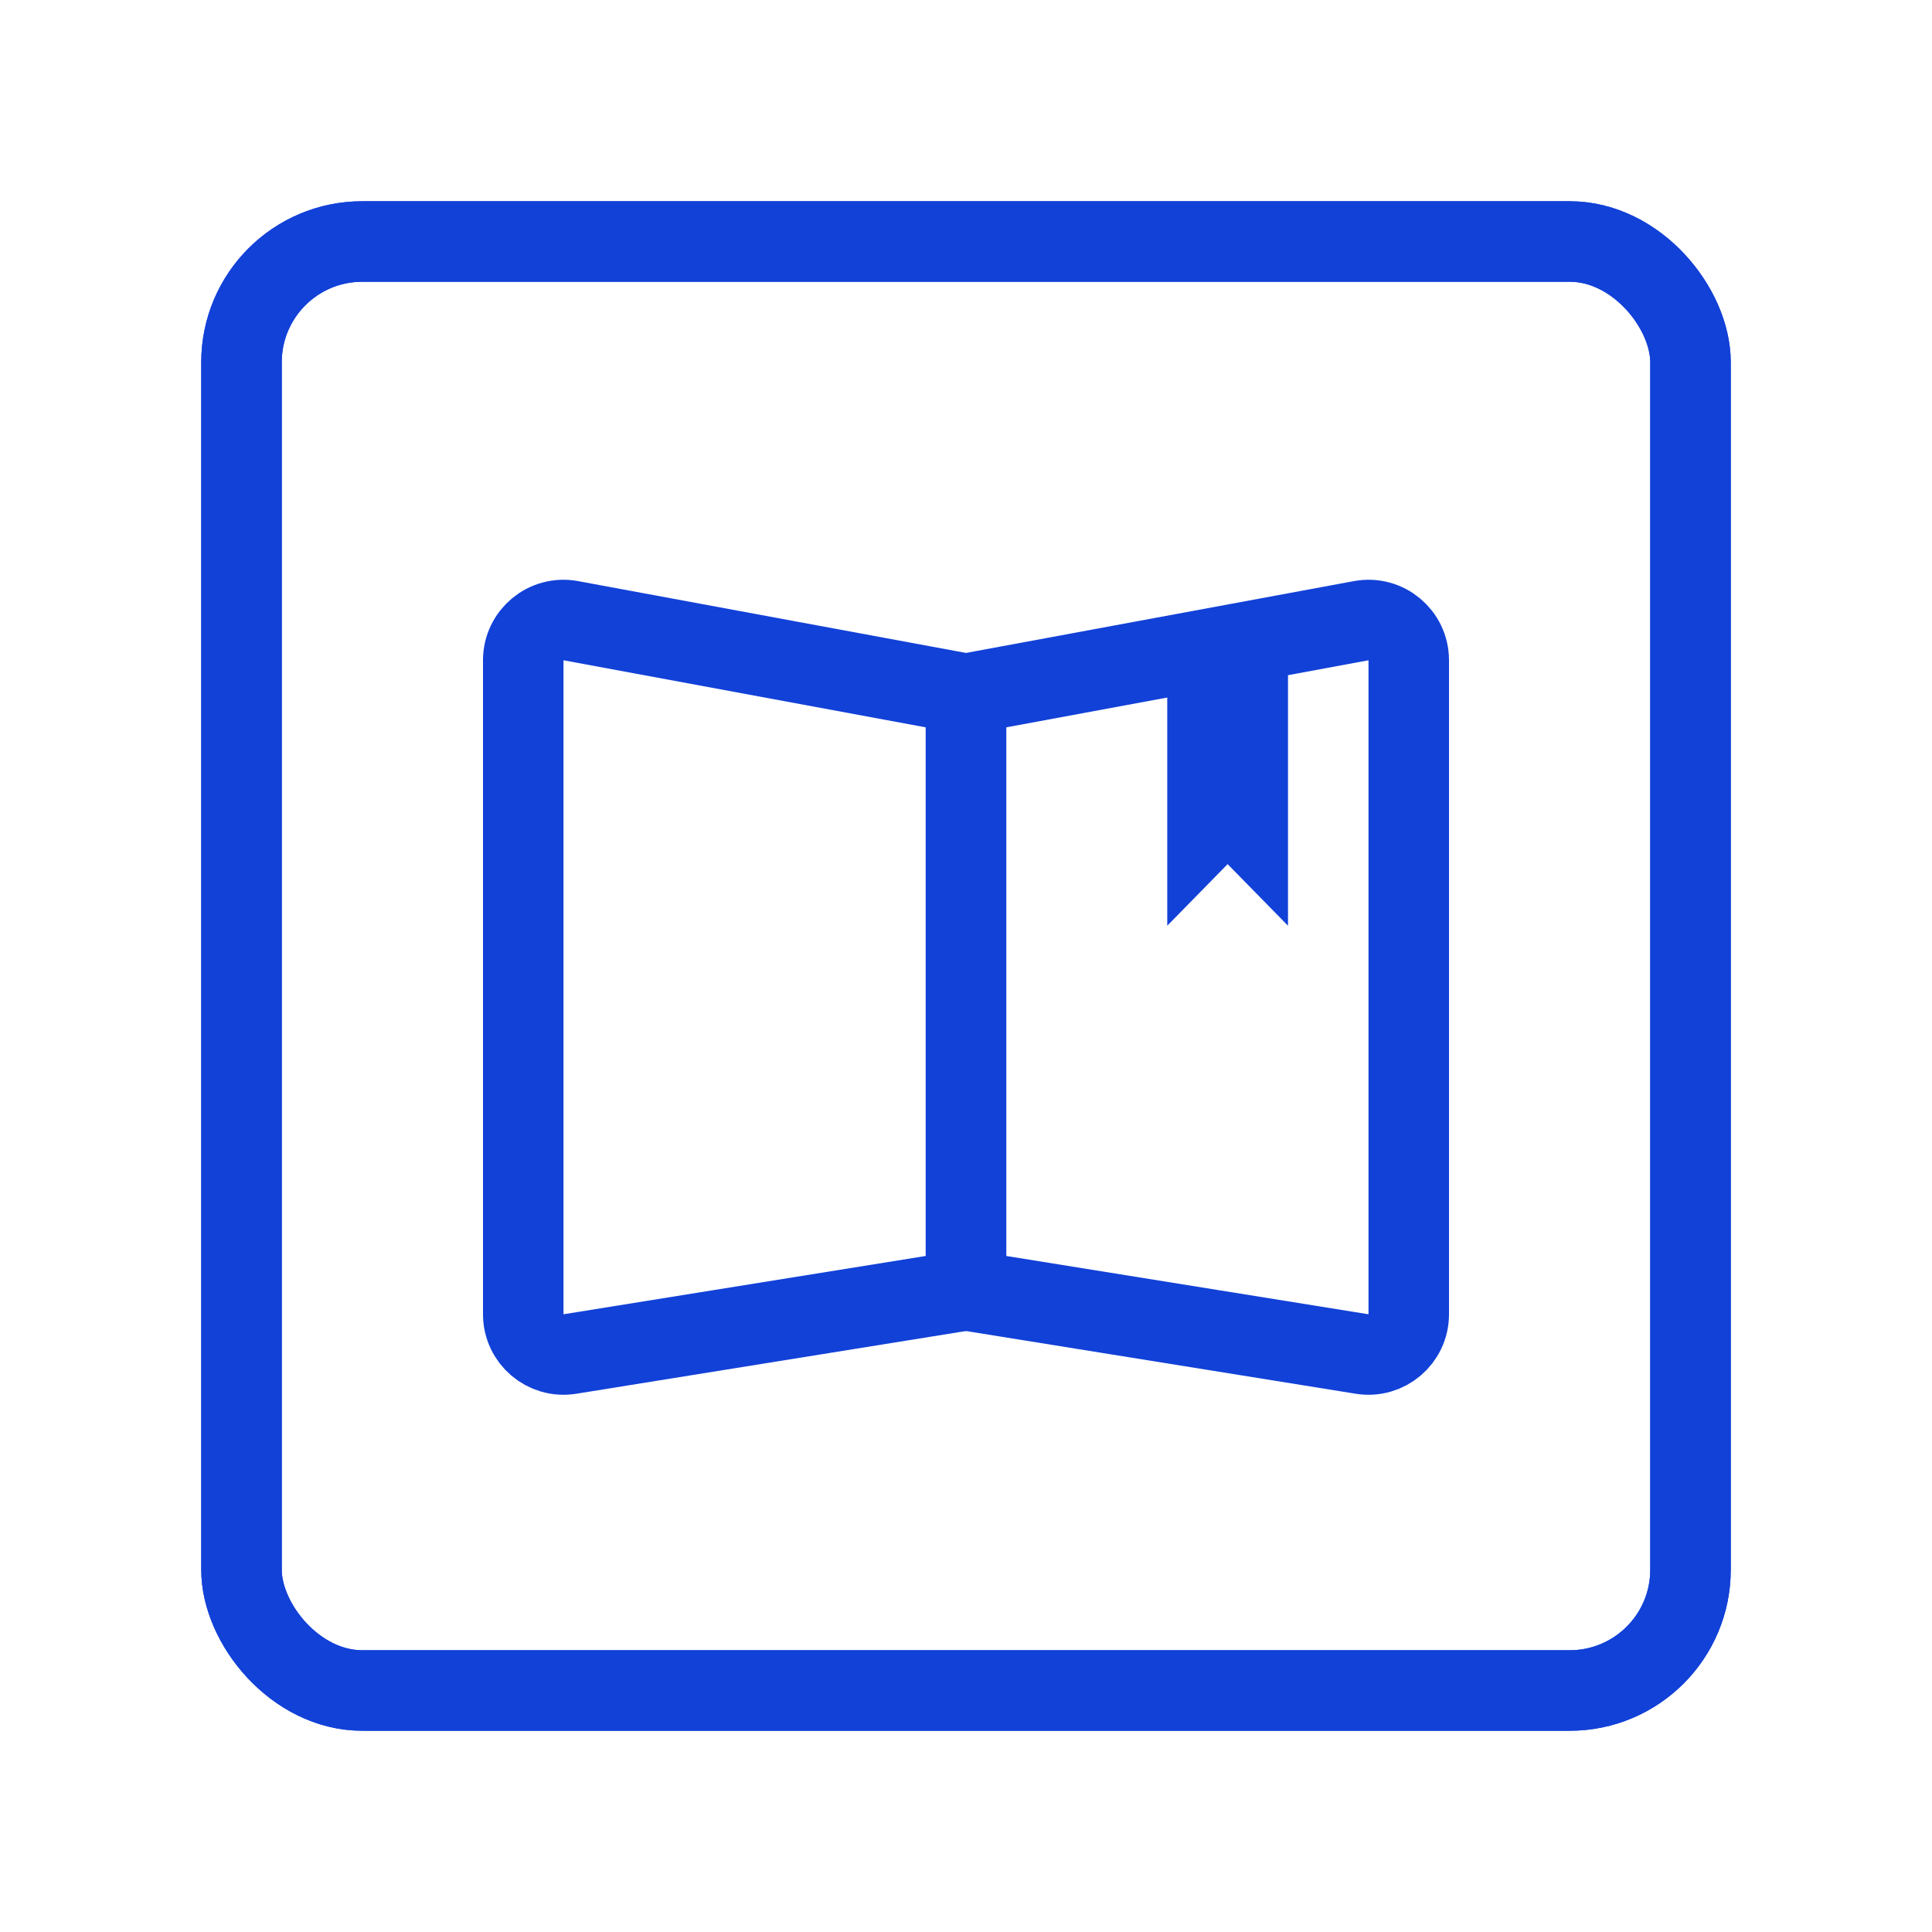 <svg width="48" height="48" viewBox="0 0 48 48" fill="none" xmlns="http://www.w3.org/2000/svg">
<rect x="6" y="6" width="36" height="36" rx="3" stroke="#1241D8" stroke-width="2"/>
<rect x="6" y="6" width="36" height="36" rx="3" stroke="#1241D8" stroke-width="2"/>
<path d="M13 16.404C13 15.779 13.567 15.307 14.182 15.421L24 17.239V32.056L14.159 33.64C13.551 33.737 13 33.268 13 32.652V16.404Z" stroke="#1241D8" stroke-width="2"/>
<path d="M35 16.404C35 15.779 34.433 15.307 33.818 15.421L24 17.239V32.056L33.841 33.64C34.449 33.737 35 33.268 35 32.652V16.404Z" stroke="#1241D8" stroke-width="2"/>
<path d="M31.319 16.887L31.5 16.799L31.5 21.775L30.857 21.119L30.5 20.754L30.143 21.119L29.5 21.775V17.567L29.859 17.305L30.615 16.938H31.1H31.215L31.319 16.887Z" fill="#1241D8" stroke="#1241D8"/>
</svg>
